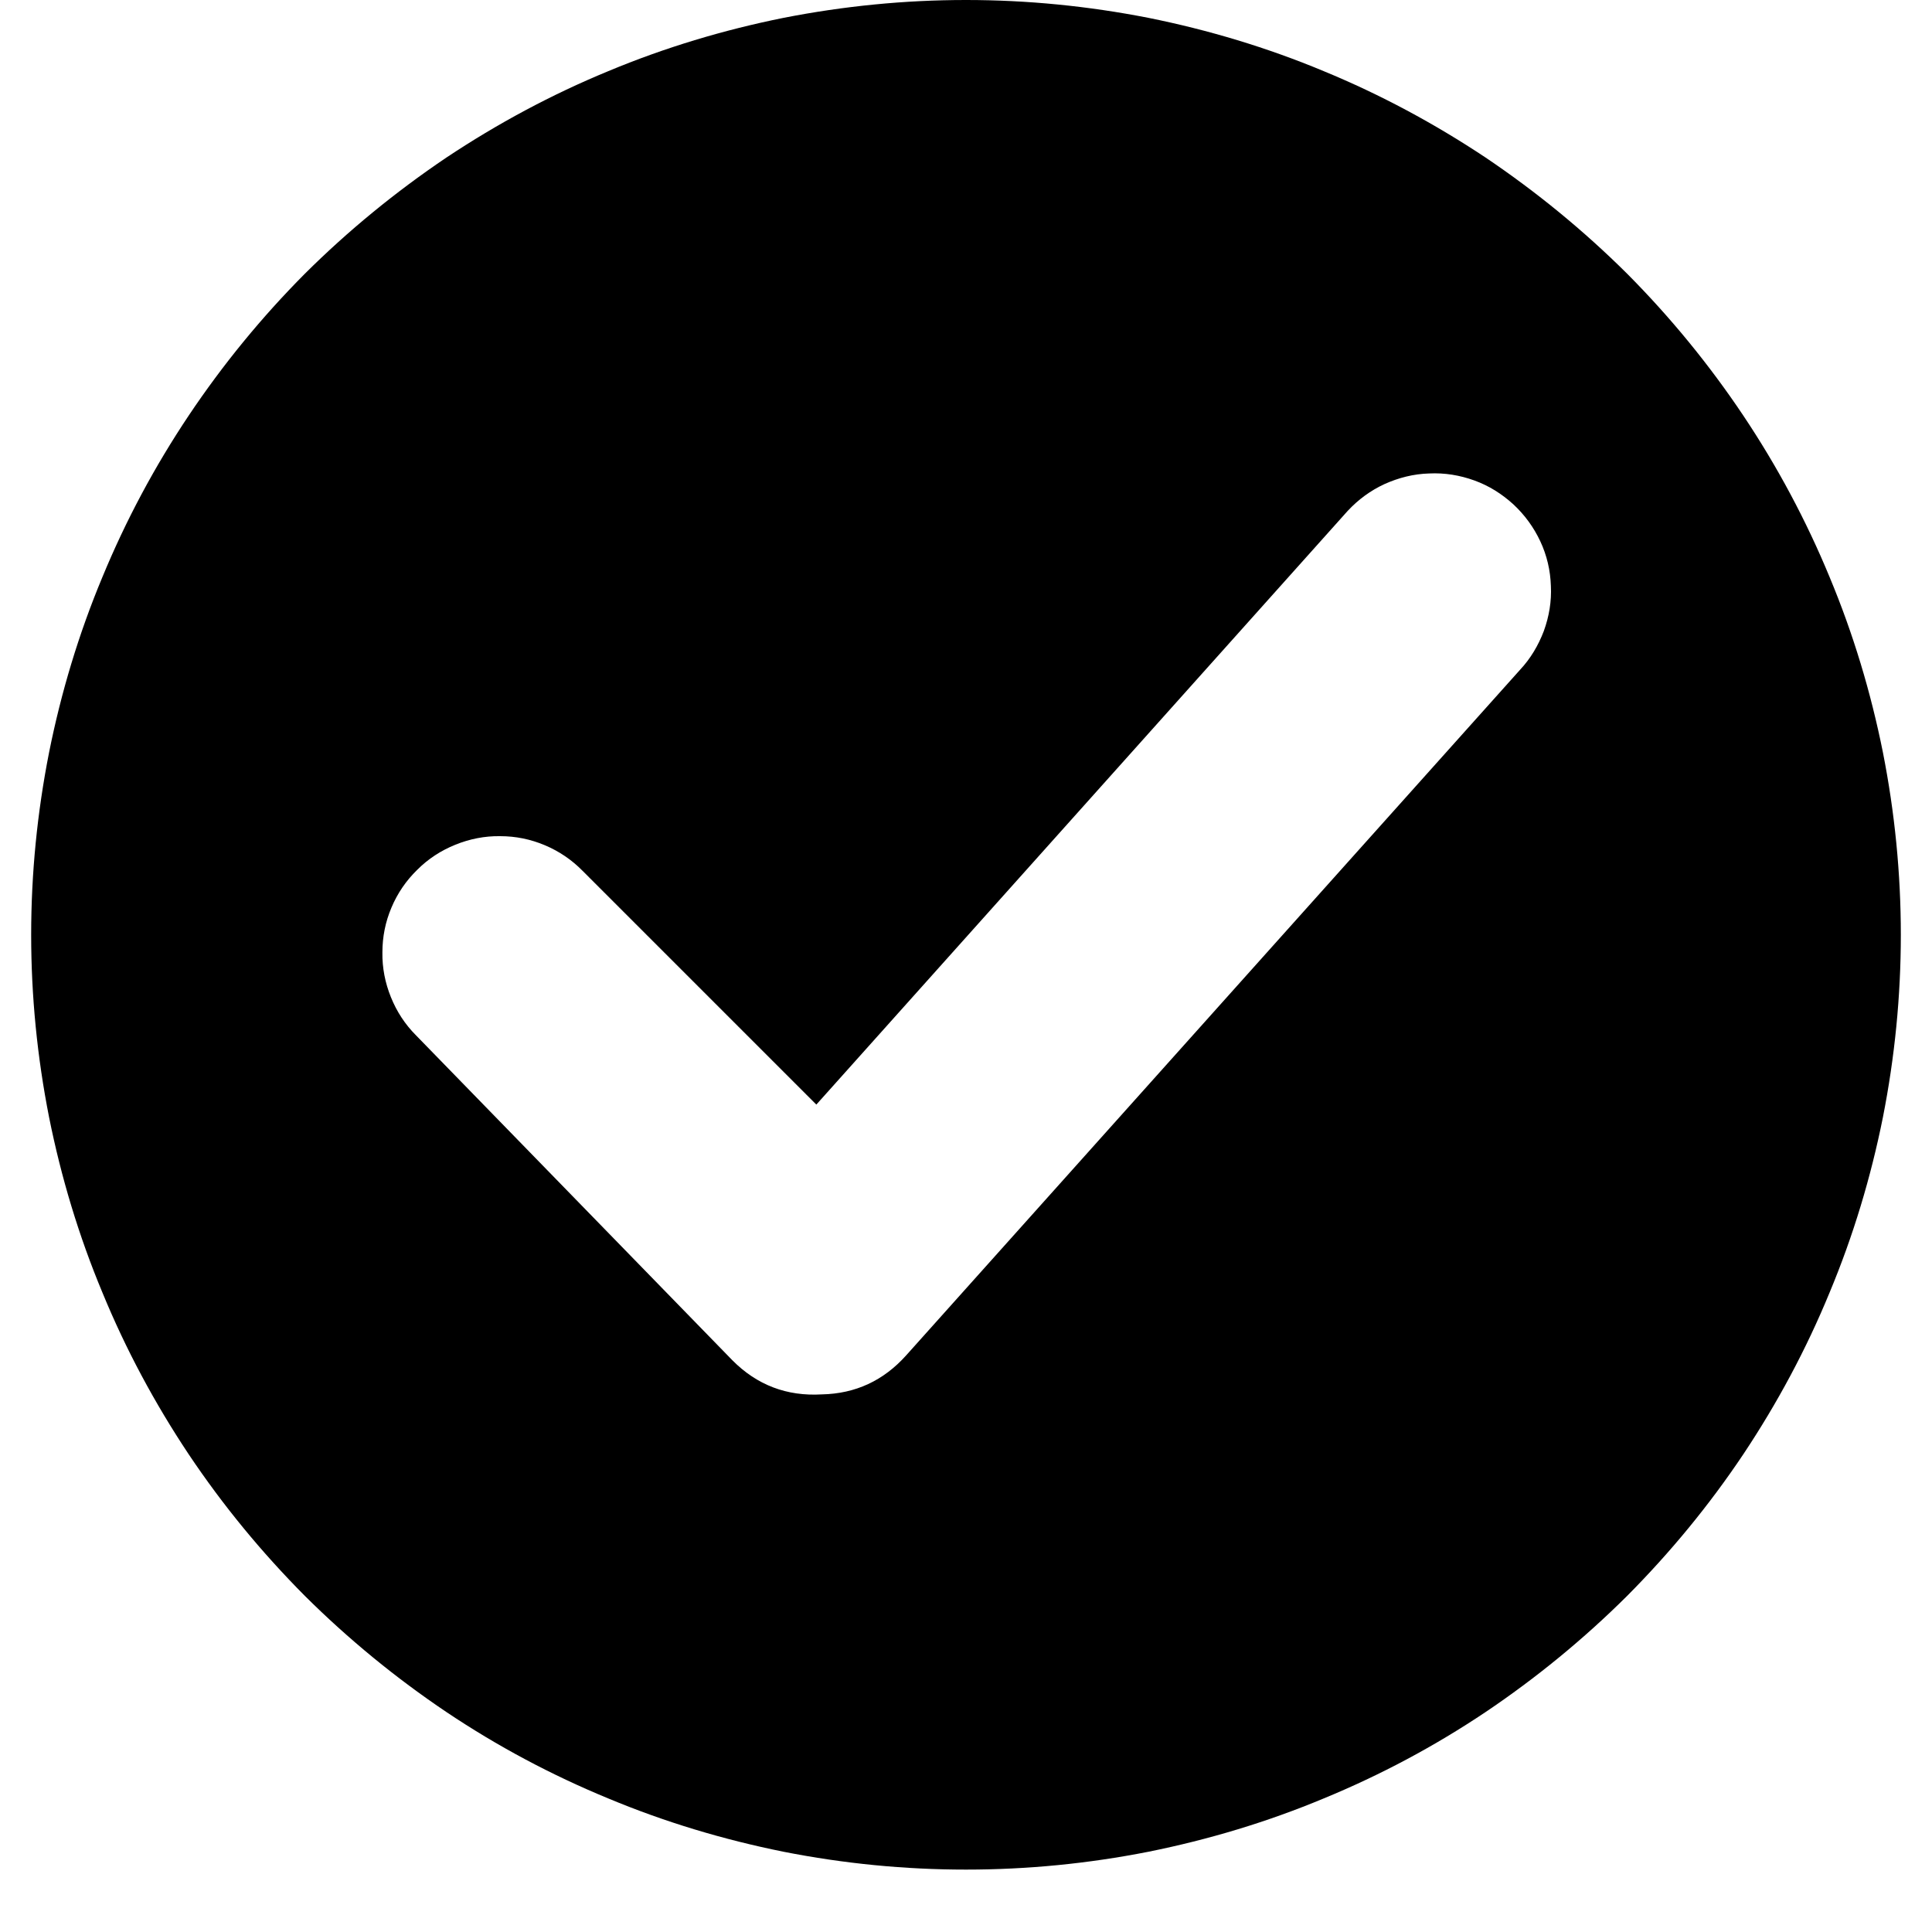 <svg xmlns="http://www.w3.org/2000/svg" xmlns:xlink="http://www.w3.org/1999/xlink" width="40" zoomAndPan="magnify" viewBox="0 0 30 30" height="40" preserveAspectRatio="xMidYMid meet" version="1.2"><defs><clipPath id="88bbaba140"><path d="M 0.484 0 L 29.516 0 L 29.516 29.031 L 0.484 29.031 Z M 0.484 0 "/></clipPath></defs><g id="de0d436b43"><g clip-rule="nonzero" clip-path="url(#88bbaba140)"><path style=" stroke:none;fill-rule:nonzero;fill:#000000;fill-opacity:1;" d="M 15 0 C 14.047 0 13.102 0.094 12.168 0.277 C 11.234 0.465 10.324 0.738 9.445 1.105 C 8.562 1.469 7.727 1.918 6.934 2.445 C 6.145 2.977 5.41 3.578 4.734 4.25 C 4.062 4.926 3.461 5.66 2.93 6.453 C 2.402 7.242 1.953 8.082 1.59 8.961 C 1.223 9.84 0.949 10.75 0.762 11.684 C 0.578 12.617 0.484 13.562 0.484 14.516 C 0.484 15.469 0.578 16.414 0.762 17.348 C 0.949 18.281 1.223 19.191 1.59 20.07 C 1.953 20.953 2.402 21.789 2.93 22.582 C 3.461 23.375 4.062 24.105 4.734 24.781 C 5.41 25.453 6.145 26.055 6.934 26.586 C 7.727 27.117 8.562 27.562 9.445 27.926 C 10.324 28.293 11.234 28.566 12.168 28.754 C 13.102 28.938 14.047 29.031 15 29.031 C 15.953 29.031 16.898 28.938 17.832 28.754 C 18.766 28.566 19.676 28.293 20.555 27.926 C 21.438 27.562 22.273 27.117 23.066 26.586 C 23.855 26.055 24.59 25.453 25.266 24.781 C 25.938 24.105 26.539 23.375 27.07 22.582 C 27.598 21.789 28.047 20.953 28.41 20.07 C 28.777 19.191 29.051 18.281 29.238 17.348 C 29.422 16.414 29.516 15.469 29.516 14.516 C 29.516 13.562 29.422 12.617 29.238 11.684 C 29.051 10.75 28.777 9.84 28.41 8.961 C 28.047 8.082 27.598 7.242 27.07 6.453 C 26.539 5.66 25.938 4.926 25.266 4.25 C 24.59 3.578 23.855 2.977 23.066 2.445 C 22.273 1.918 21.438 1.469 20.555 1.105 C 19.676 0.738 18.766 0.465 17.832 0.277 C 16.898 0.094 15.953 0 15 0 Z M 23.602 10.402 L 14.07 21.047 C 13.719 21.438 13.285 21.641 12.762 21.652 C 12.219 21.684 11.754 21.508 11.371 21.121 L 6.461 16.078 C 6.289 15.906 6.16 15.707 6.07 15.484 C 5.98 15.262 5.934 15.027 5.938 14.789 C 5.938 14.547 5.984 14.316 6.078 14.094 C 6.172 13.871 6.305 13.676 6.477 13.508 C 6.648 13.336 6.848 13.207 7.07 13.117 C 7.293 13.027 7.527 12.98 7.766 12.984 C 8.008 12.984 8.238 13.031 8.461 13.125 C 8.684 13.219 8.879 13.352 9.047 13.523 L 12.676 17.152 L 20.926 7.934 C 21.09 7.758 21.281 7.617 21.5 7.516 C 21.719 7.418 21.949 7.359 22.191 7.352 C 22.434 7.34 22.668 7.379 22.895 7.461 C 23.121 7.543 23.32 7.668 23.5 7.832 C 23.676 7.996 23.816 8.188 23.918 8.406 C 24.02 8.625 24.074 8.855 24.082 9.098 C 24.094 9.336 24.055 9.57 23.973 9.797 C 23.887 10.023 23.766 10.227 23.602 10.402 Z M 23.602 10.402 "/></g></g></svg>